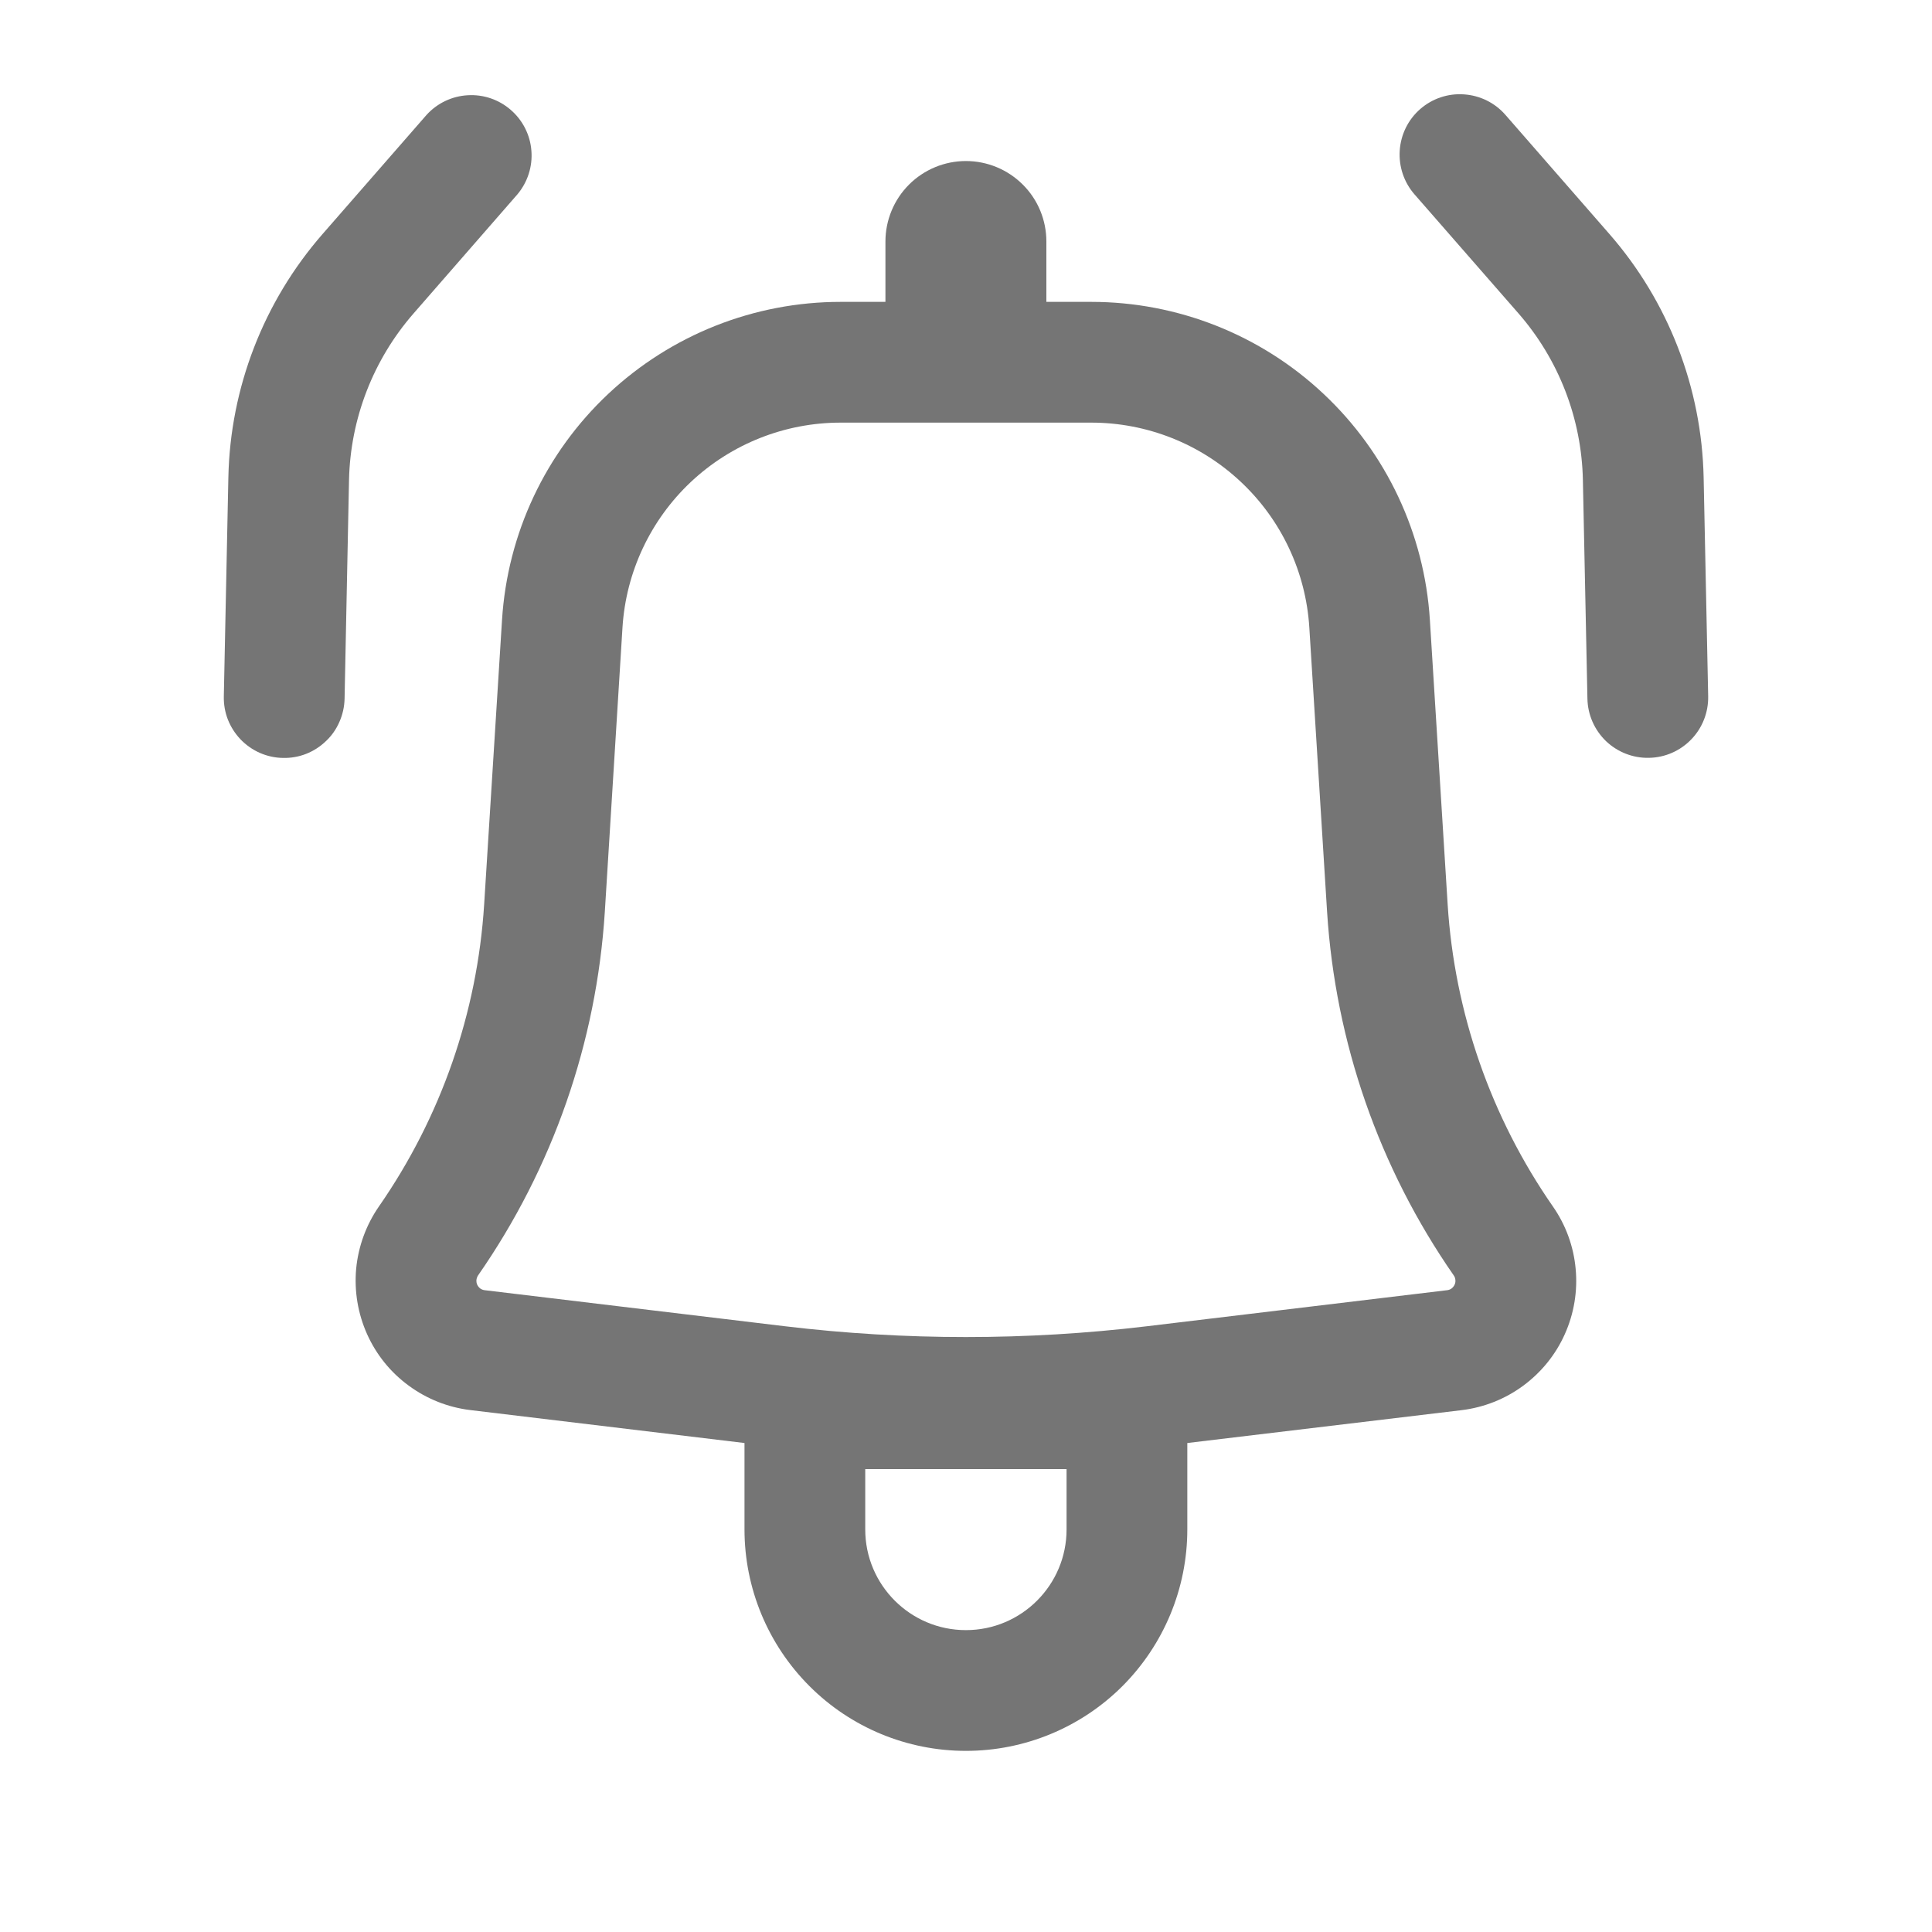 <svg xmlns="http://www.w3.org/2000/svg" width="20" height="20" viewBox="0 0 20 20" fill="none"><path d="M5.357 2.011C5.462 1.885 5.514 1.724 5.501 1.561C5.489 1.398 5.412 1.246 5.289 1.139C5.166 1.031 5.005 0.976 4.842 0.986C4.679 0.995 4.526 1.068 4.416 1.189L3.339 2.423C2.729 3.122 2.383 4.014 2.364 4.943L2.317 7.208C2.315 7.29 2.329 7.372 2.359 7.449C2.389 7.525 2.434 7.595 2.49 7.654C2.547 7.713 2.615 7.761 2.69 7.794C2.766 7.827 2.847 7.845 2.929 7.846C3.011 7.848 3.092 7.834 3.169 7.804C3.245 7.774 3.315 7.729 3.374 7.672C3.434 7.616 3.481 7.548 3.514 7.472C3.547 7.397 3.565 7.316 3.567 7.234L3.613 4.969C3.627 4.334 3.863 3.724 4.281 3.245L5.357 2.011Z" fill="#757575"></path><path fill-rule="evenodd" clip-rule="evenodd" d="M5.197 6.417C5.253 5.525 5.646 4.688 6.297 4.077C6.949 3.465 7.808 3.125 8.702 3.125H9.166V2.5C9.166 2.279 9.254 2.067 9.41 1.911C9.566 1.755 9.778 1.667 9.999 1.667C10.22 1.667 10.432 1.755 10.588 1.911C10.745 2.067 10.832 2.279 10.832 2.5V3.125H11.297C12.19 3.125 13.05 3.465 13.701 4.077C14.352 4.688 14.746 5.525 14.802 6.417L14.986 9.362C15.057 10.484 15.434 11.566 16.076 12.49C16.209 12.681 16.29 12.903 16.311 13.134C16.333 13.366 16.294 13.599 16.199 13.811C16.104 14.024 15.955 14.207 15.768 14.345C15.581 14.483 15.361 14.57 15.13 14.598L12.291 14.938V15.833C12.291 16.441 12.049 17.024 11.62 17.454C11.19 17.884 10.607 18.125 9.999 18.125C9.391 18.125 8.808 17.884 8.379 17.454C7.949 17.024 7.707 16.441 7.707 15.833V14.938L4.868 14.597C4.638 14.569 4.418 14.482 4.231 14.344C4.043 14.207 3.895 14.023 3.8 13.811C3.705 13.599 3.666 13.366 3.687 13.134C3.709 12.903 3.79 12.681 3.922 12.49C4.564 11.566 4.941 10.484 5.012 9.362L5.197 6.417ZM8.702 4.375C8.126 4.375 7.573 4.594 7.153 4.988C6.734 5.382 6.48 5.921 6.444 6.495L6.261 9.44C6.175 10.791 5.722 12.092 4.949 13.203C4.94 13.217 4.934 13.233 4.932 13.25C4.931 13.267 4.933 13.284 4.94 13.299C4.947 13.314 4.958 13.328 4.971 13.338C4.985 13.348 5.001 13.354 5.017 13.356L8.132 13.73C9.372 13.878 10.626 13.878 11.867 13.73L14.981 13.356C14.998 13.354 15.013 13.348 15.027 13.338C15.04 13.328 15.051 13.314 15.058 13.299C15.065 13.284 15.068 13.267 15.066 13.25C15.065 13.233 15.059 13.217 15.049 13.203C14.277 12.092 13.824 10.791 13.738 9.44L13.554 6.495C13.518 5.921 13.265 5.382 12.845 4.988C12.426 4.594 11.872 4.375 11.297 4.375H8.702ZM9.999 16.875C9.424 16.875 8.957 16.408 8.957 15.833V15.208H11.041V15.833C11.041 16.408 10.574 16.875 9.999 16.875Z" fill="#757575"></path><path d="M14.702 1.129C14.577 1.238 14.501 1.392 14.49 1.558C14.479 1.723 14.533 1.886 14.642 2.011L15.719 3.244C16.137 3.723 16.373 4.334 16.386 4.969L16.433 7.233C16.436 7.399 16.506 7.557 16.625 7.672C16.745 7.786 16.905 7.849 17.071 7.845C17.237 7.842 17.394 7.773 17.509 7.653C17.624 7.534 17.686 7.373 17.683 7.208L17.636 4.943C17.616 4.014 17.271 3.122 16.661 2.423L15.584 1.189C15.475 1.064 15.321 0.988 15.155 0.977C14.99 0.965 14.827 1.02 14.702 1.129Z" fill="#757575"></path></svg>